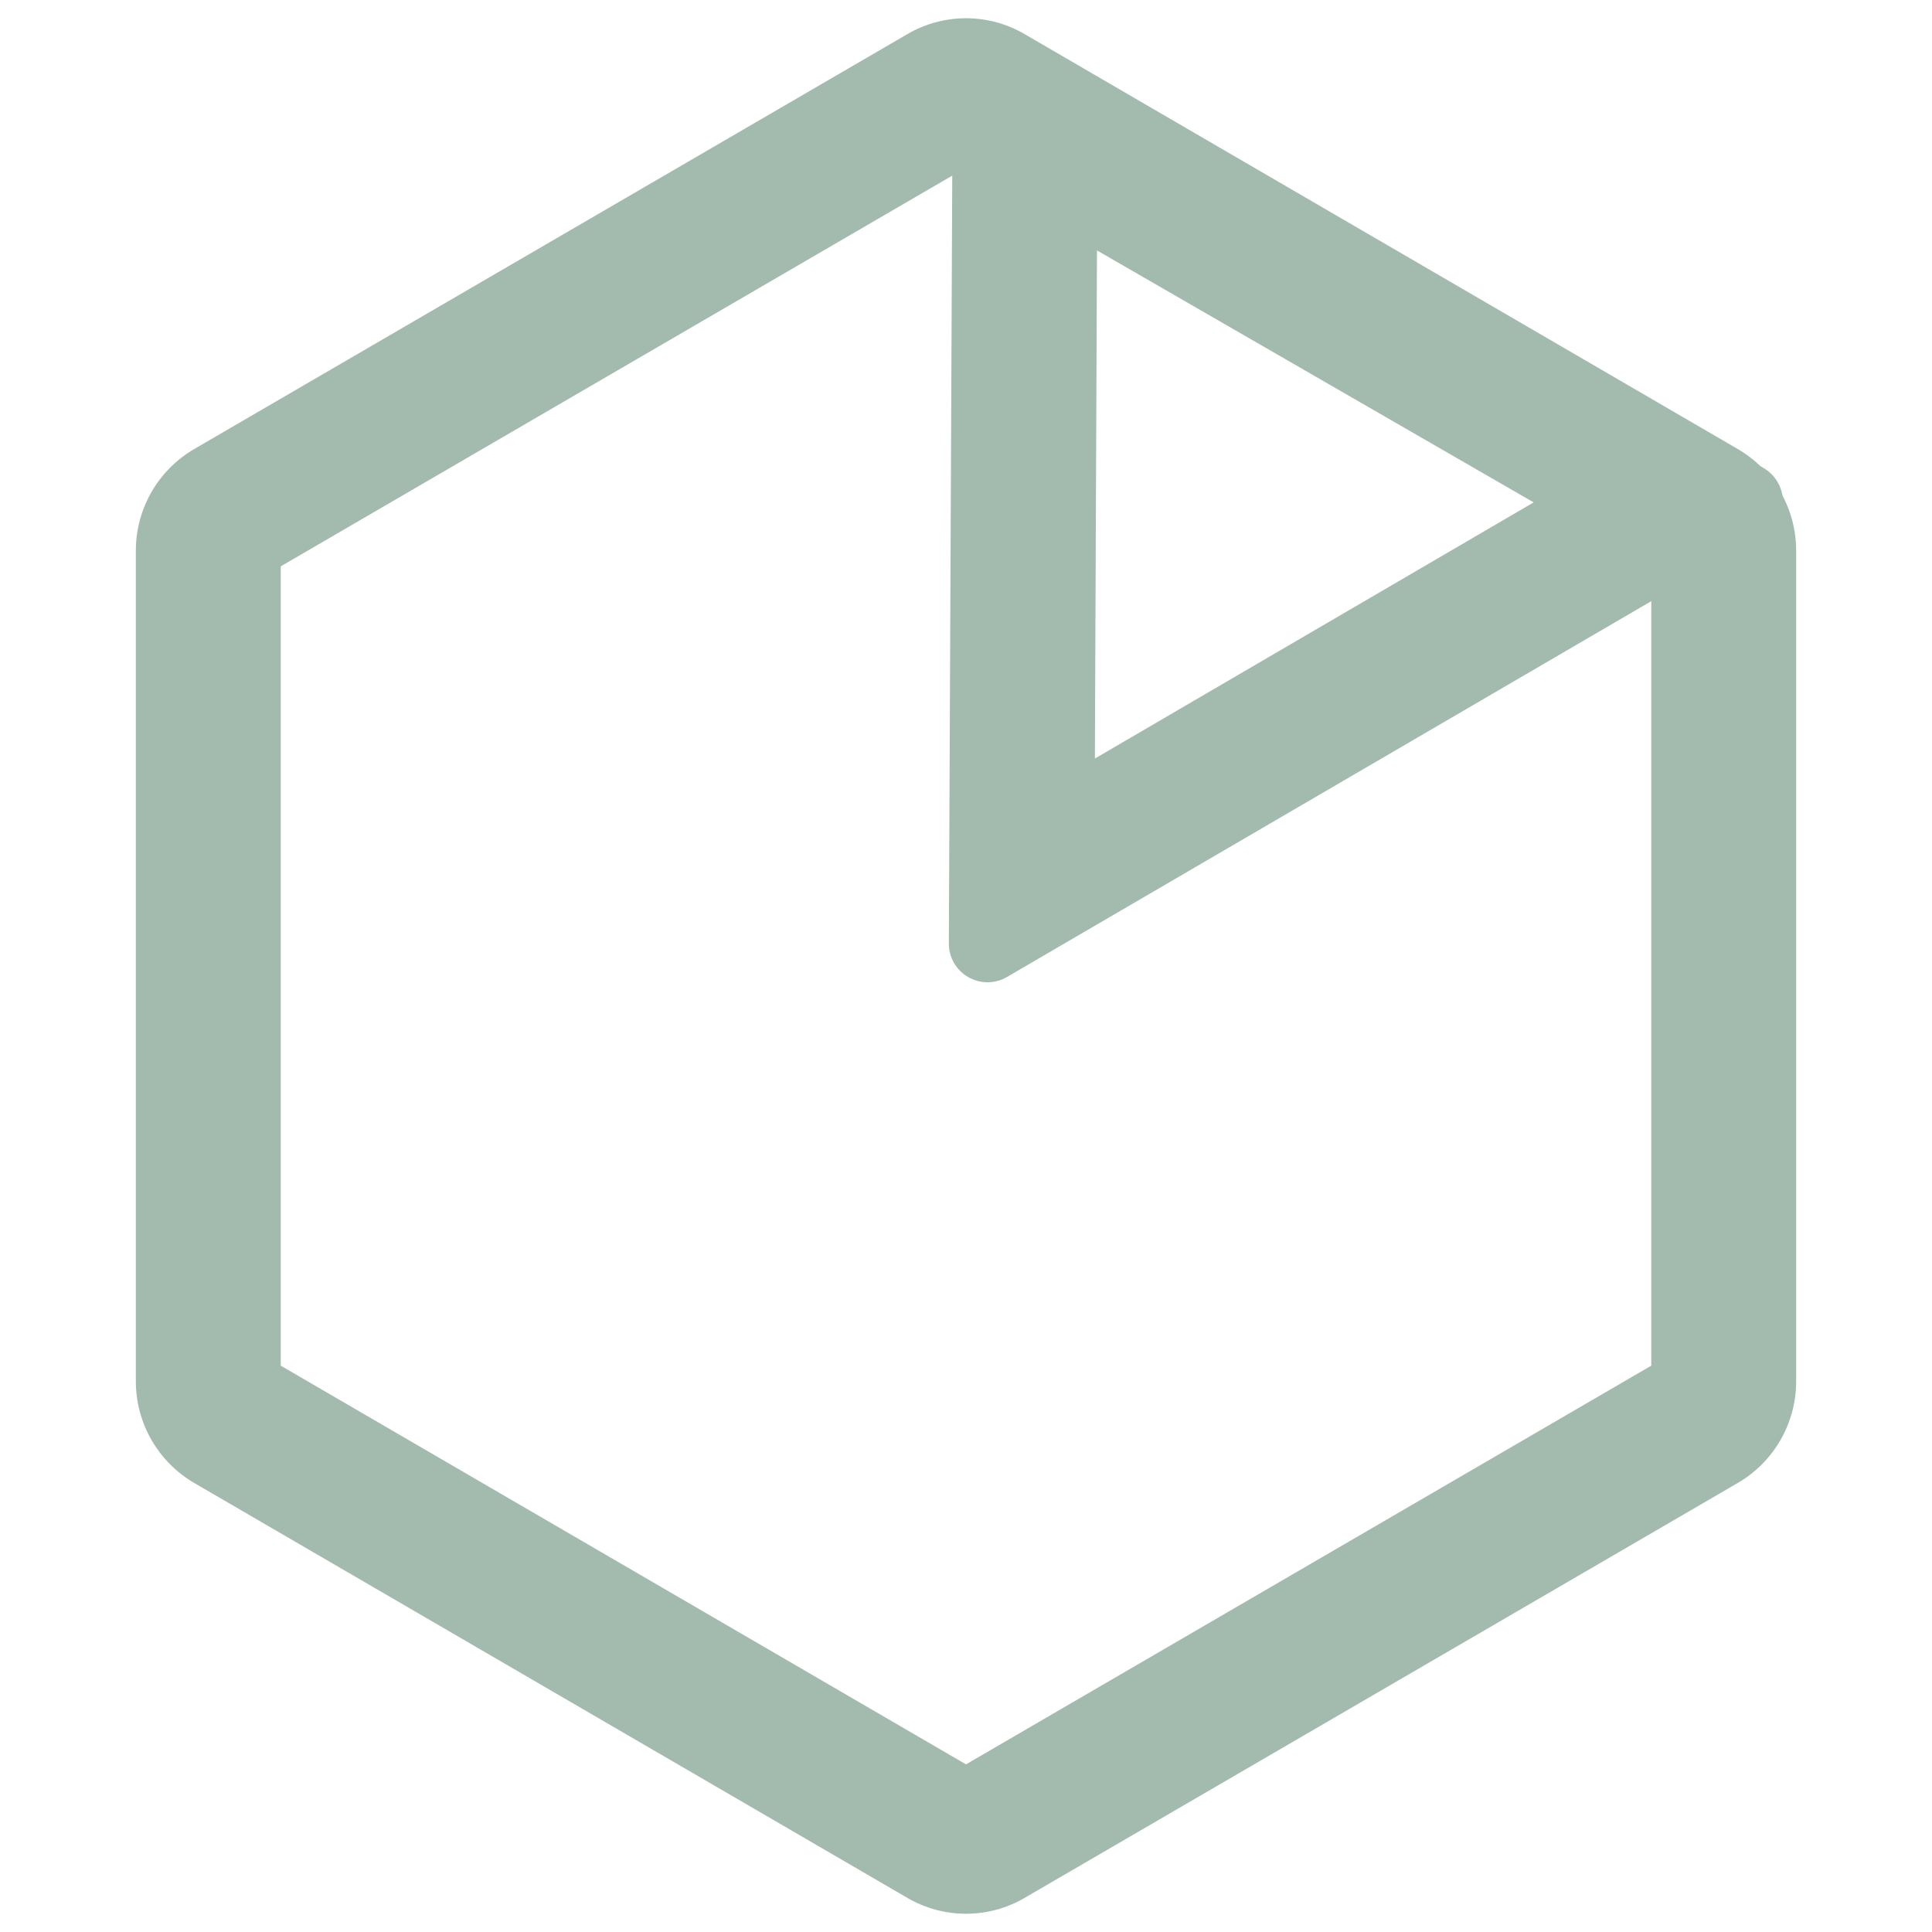 <svg xmlns="http://www.w3.org/2000/svg" xmlns:xlink="http://www.w3.org/1999/xlink" width="200" viewBox="0 0 150 150" height="200" preserveAspectRatio="xMidYMid meet"><defs><clipPath id="6e0c69c7ec"><path d="M 10.547 1 L 139.453 1 L 139.453 149 L 10.547 149 Z M 10.547 1 " clip-rule="nonzero"></path></clipPath><clipPath id="84d1e97439"><path d="M 79.539 2.641 L 134.914 34.859 C 137.727 36.496 139.453 39.5 139.453 42.75 L 139.453 107.25 C 139.453 110.5 137.727 113.504 134.914 115.141 L 79.539 147.359 C 76.734 148.992 73.266 148.992 70.461 147.359 L 15.086 115.141 C 12.273 113.504 10.547 110.5 10.547 107.25 L 10.547 42.75 C 10.547 39.5 12.273 36.496 15.086 34.859 L 70.461 2.641 C 73.266 1.008 76.734 1.008 79.539 2.641 Z M 79.539 2.641 " clip-rule="nonzero"></path></clipPath><clipPath id="2821801f14"><path d="M 73 2 L 139 2 L 139 77 L 73 77 Z M 73 2 " clip-rule="nonzero"></path></clipPath><clipPath id="0106cf2656"><path d="M 73.992 0 L 141.543 39 L 107.418 98.105 L 39.867 59.105 Z M 73.992 0 " clip-rule="nonzero"></path></clipPath><clipPath id="c3480abd5d"><path d="M 75.047 0.609 L 140.395 38.34 L 107.535 95.258 L 42.188 57.527 Z M 75.047 0.609 " clip-rule="nonzero"></path></clipPath><clipPath id="6220dd7b9a"><path d="M 78.18 75.855 L 136.914 41.594 C 137.855 41.047 138.43 40.039 138.426 38.953 C 138.426 37.867 137.844 36.867 136.902 36.324 L 78.539 2.625 C 77.598 2.082 76.441 2.082 75.5 2.621 C 74.559 3.164 73.977 4.164 73.969 5.25 L 73.668 73.25 C 73.664 74.328 74.234 75.324 75.168 75.859 C 76.098 76.398 77.25 76.398 78.18 75.855 Z M 78.18 75.855 " clip-rule="nonzero"></path></clipPath></defs><g clip-path="url(#6e0c69c7ec)"><g clip-path="url(#84d1e97439)"><path stroke-linecap="butt" transform="matrix(0.75, 0, 0, 0.75, 10.547, 0)" fill="none" stroke-linejoin="miter" d="M 91.99 3.521 L 165.823 46.479 C 169.573 48.661 171.875 52.667 171.875 57 L 171.875 143 C 171.875 147.333 169.573 151.339 165.823 153.521 L 91.99 196.479 C 88.25 198.656 83.625 198.656 79.885 196.479 L 6.052 153.521 C 2.302 151.339 -0 147.333 -0 143 L -0 57 C -0 52.667 2.302 48.661 6.052 46.479 L 79.885 3.521 C 83.625 1.344 88.25 1.344 91.99 3.521 Z M 91.99 3.521 " stroke="#a3bbaf" stroke-width="30" stroke-opacity="1" stroke-miterlimit="4"></path></g></g><g clip-path="url(#2821801f14)"><g clip-path="url(#0106cf2656)"><g clip-path="url(#c3480abd5d)"><g clip-path="url(#6220dd7b9a)"><path stroke-linecap="butt" transform="matrix(0.65, 0.375, -0.375, 0.65, 73.993, 0.001)" fill="none" stroke-linejoin="miter" d="M 55.404 84.798 L 100.383 6.08 C 101.105 4.82 101.097 3.274 100.368 2.023 C 99.644 0.769 98.305 0.002 96.856 0.003 L 6.998 -0.001 C 5.549 -0 4.214 0.77 3.486 2.021 C 2.761 3.275 2.756 4.818 3.471 6.077 L 48.457 84.797 C 49.171 86.045 50.494 86.815 51.928 86.81 C 53.361 86.813 54.692 86.045 55.404 84.798 Z M 55.404 84.798 " stroke="#a3bbaf" stroke-width="30" stroke-opacity="1" stroke-miterlimit="4"></path></g></g></g></g></svg>